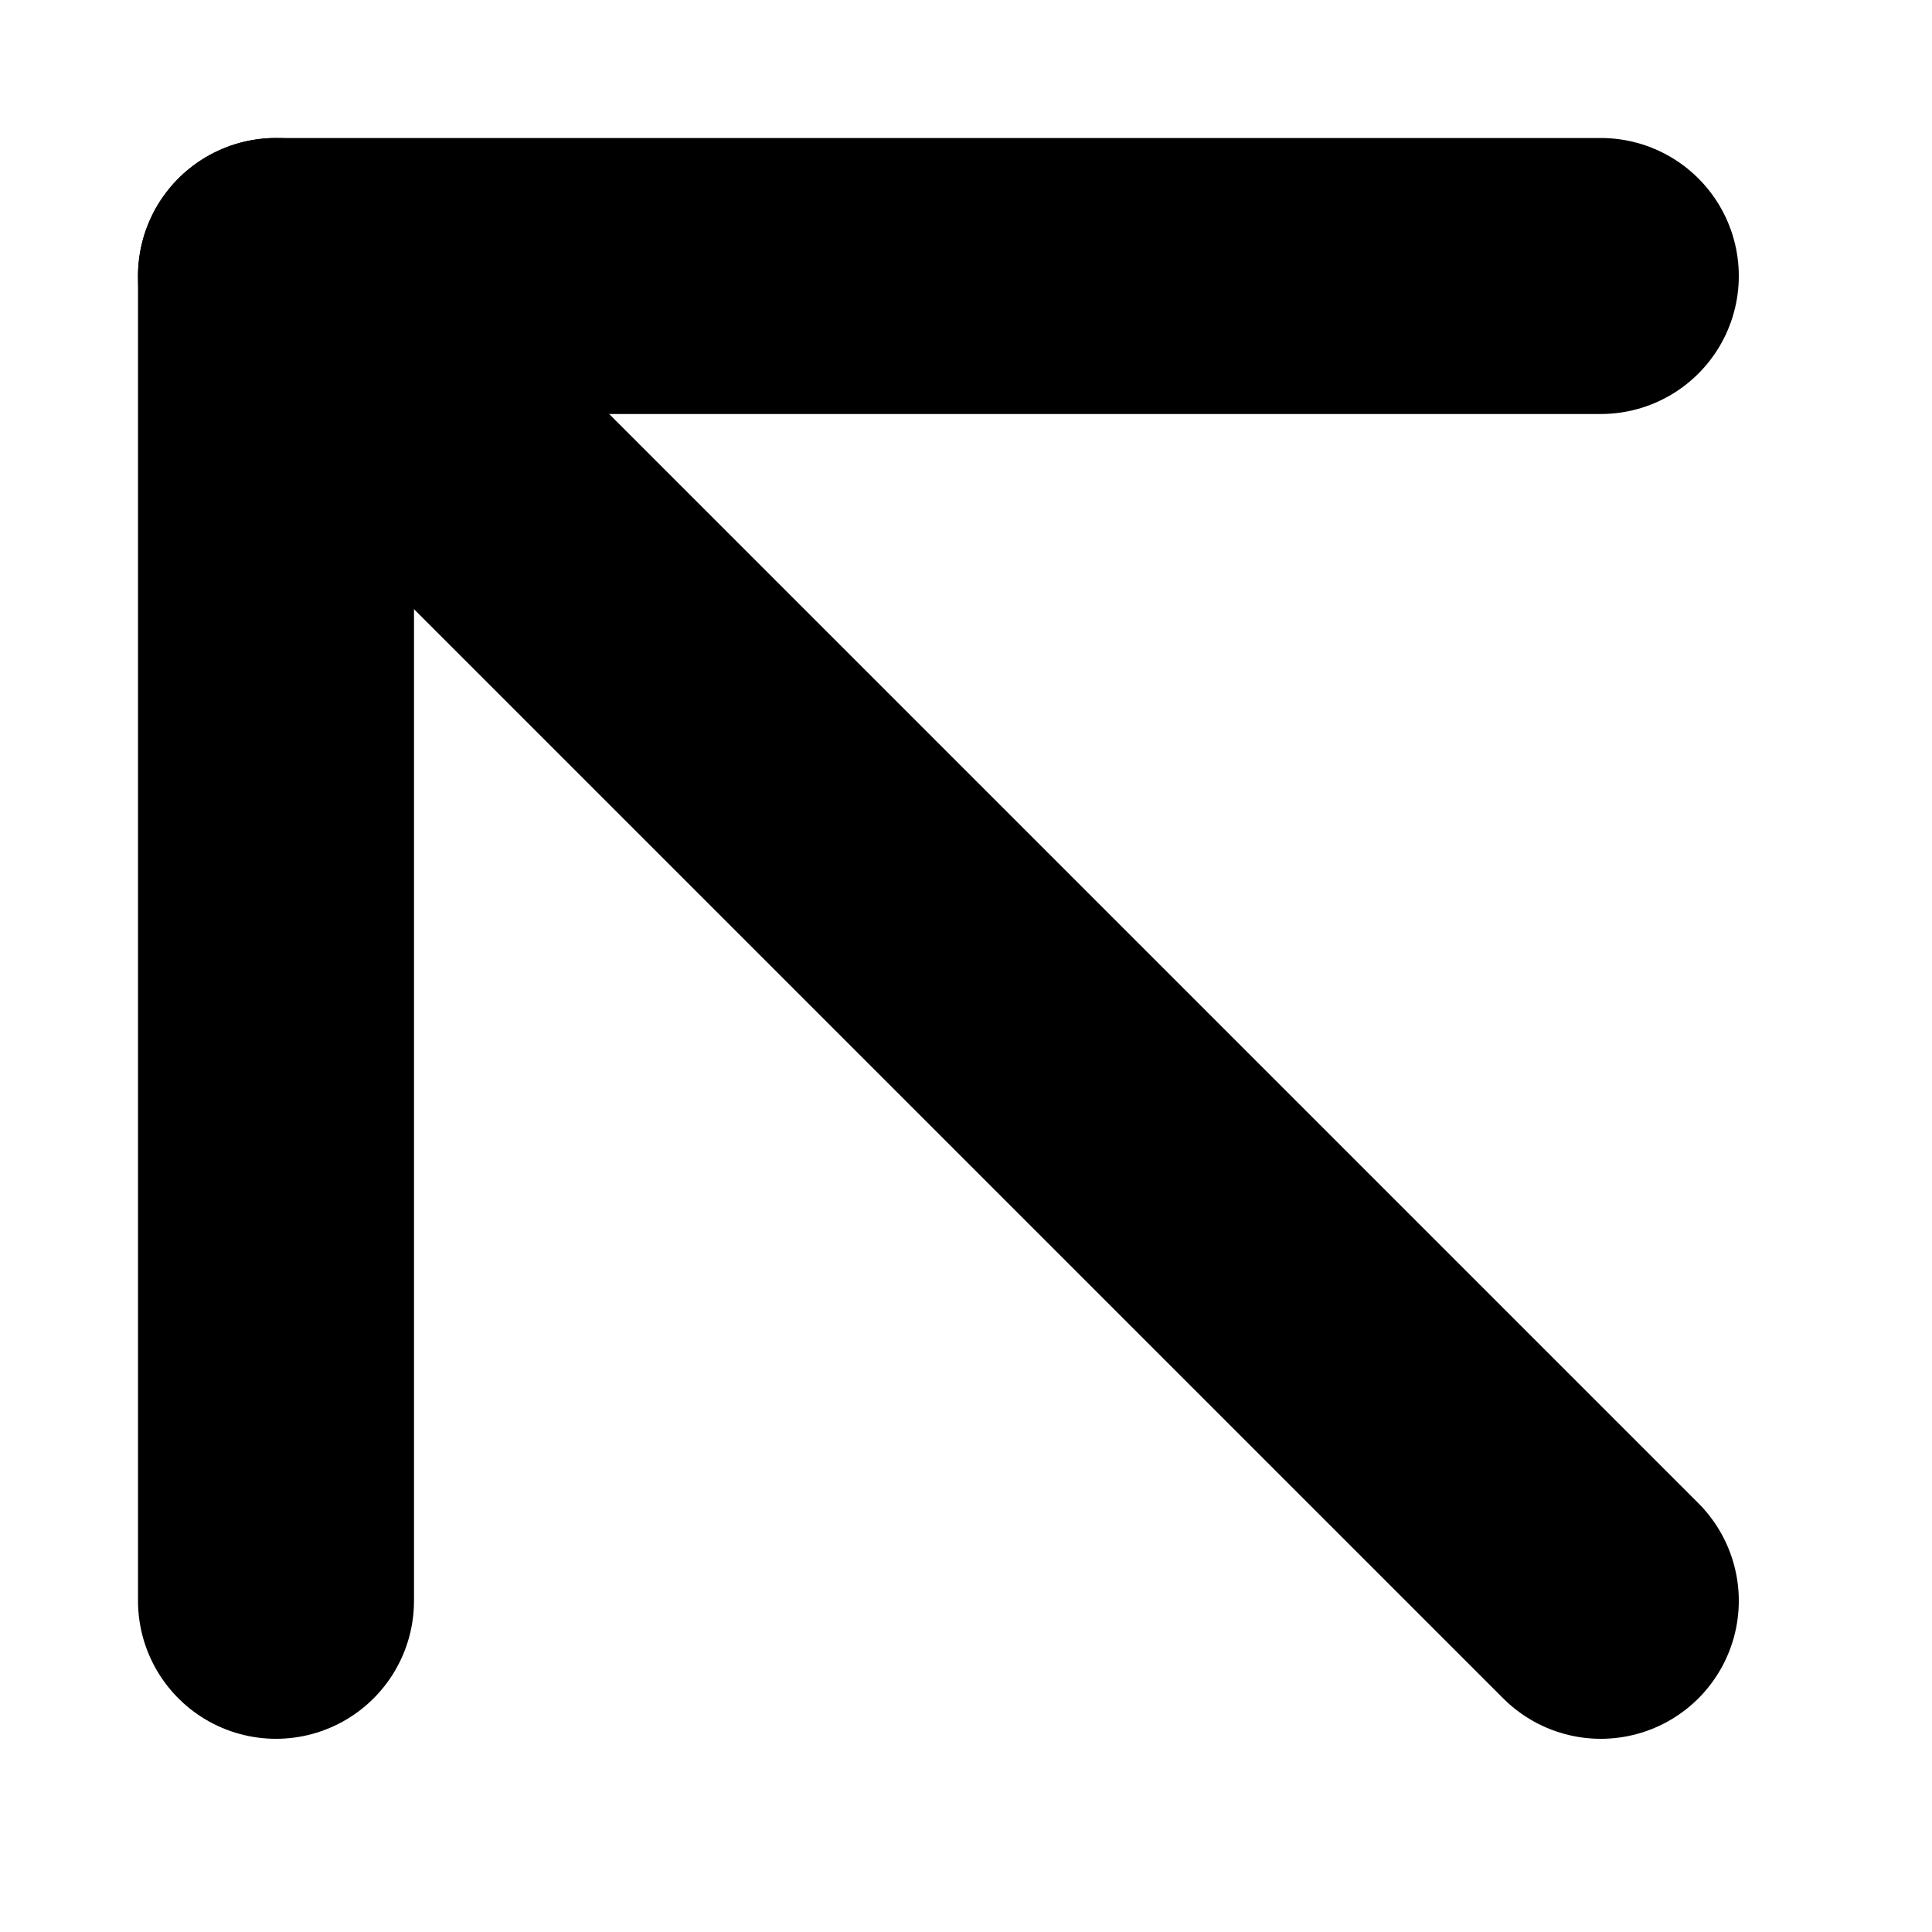<svg width="7" height="7" viewBox="0 0 7 7" fill="none" xmlns="http://www.w3.org/2000/svg">
<path d="M5.8 5.8L1 1" stroke="black" stroke-linecap="round" stroke-linejoin="round"/>
<path d="M1 5.8V1H5.8" stroke="black" stroke-linecap="round" stroke-linejoin="round"/>
</svg>
